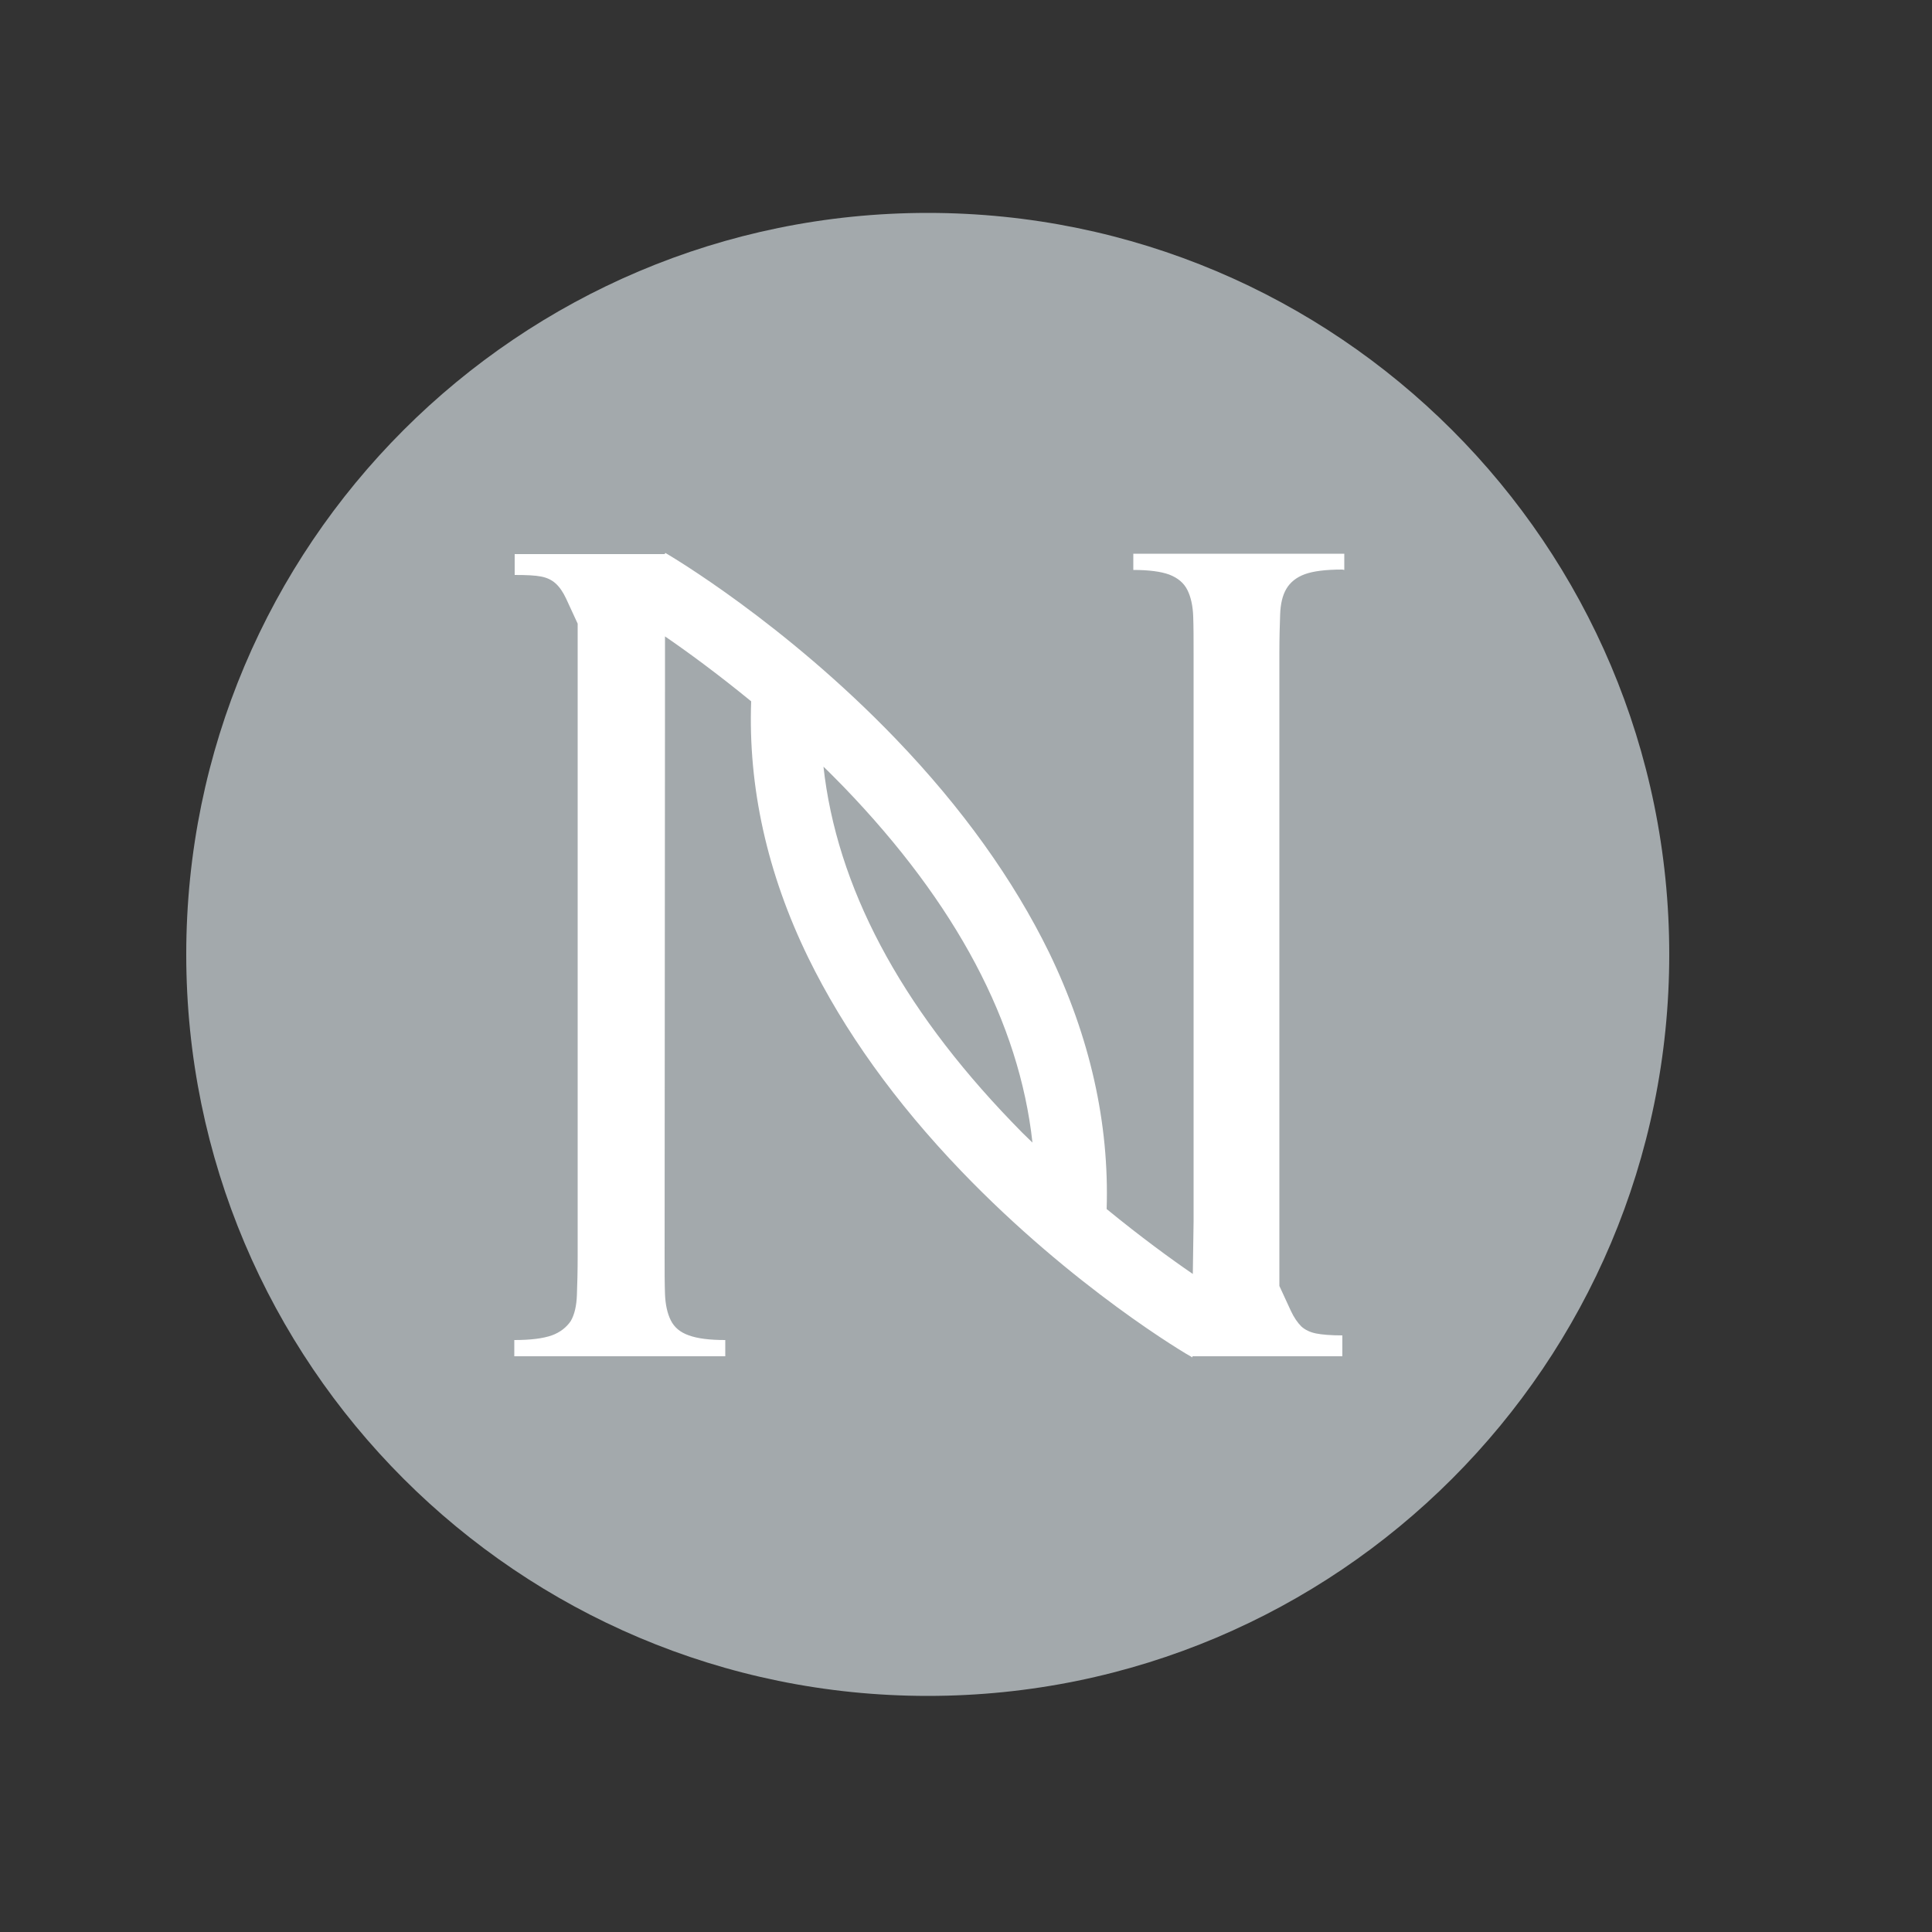 <svg width="50" height="50" viewBox="0 0 50 50" fill="none" xmlns="http://www.w3.org/2000/svg">
<rect x="0" y="0" width="50" height="50" fill="#333333" stroke="none"/>
<path d="M24.01 5.51C13.41 5.51 4.82 14.11 4.82 24.7C4.82 35.29 13.41 43.89 24.01 43.89C34.61 43.89 43.2 35.3 43.2 24.7C43.2 14.1 34.61 5.51 24.01 5.51Z" fill="#A3A9AC"/>
<path d="M34.74 14.74C34.31 14.74 33.99 14.78 33.77 14.86C33.55 14.94 33.39 15.07 33.29 15.24C33.19 15.41 33.14 15.63 33.13 15.9C33.12 16.17 33.11 16.51 33.11 16.91V33.28C33.23 33.54 33.33 33.76 33.41 33.93C33.49 34.1 33.58 34.23 33.68 34.33C33.78 34.42 33.91 34.48 34.06 34.51C34.21 34.54 34.44 34.56 34.74 34.56V35.1H30.86V35.13C30.72 35.06 27.77 33.32 24.88 30.31C23.17 28.53 21.84 26.67 20.92 24.79C19.85 22.6 19.36 20.36 19.44 18.15C18.56 17.43 17.78 16.86 17.21 16.47V17.82L17.2 32.51C17.2 32.89 17.2 33.22 17.21 33.49C17.22 33.76 17.27 33.99 17.36 34.17C17.45 34.35 17.6 34.48 17.83 34.56C18.05 34.64 18.36 34.68 18.77 34.68V35.1H13.31V34.68C13.73 34.68 14.05 34.64 14.28 34.56C14.5 34.48 14.66 34.35 14.77 34.19C14.87 34.02 14.92 33.79 14.93 33.52C14.94 33.25 14.95 32.91 14.95 32.51V16.14C14.83 15.88 14.73 15.66 14.65 15.49C14.57 15.32 14.48 15.19 14.38 15.1C14.28 15.01 14.16 14.95 14 14.92C13.85 14.89 13.62 14.88 13.32 14.88V14.34H17.2L17.22 14.31C17.34 14.38 20.3 16.12 23.19 19.13C24.9 20.91 26.23 22.77 27.15 24.65C28.21 26.84 28.71 29.07 28.64 31.29C29.52 32.01 30.3 32.58 30.87 32.97L30.89 31.61V16.93C30.89 16.55 30.89 16.22 30.88 15.95C30.87 15.68 30.82 15.45 30.73 15.27C30.64 15.09 30.49 14.96 30.26 14.87C30.04 14.79 29.73 14.75 29.33 14.75V14.33H34.79V14.75L34.74 14.74Z" fill="white"/>
<path d="M21.31 19.83C21.65 22.93 23.28 26.02 26.19 29.04C26.37 29.23 26.54 29.4 26.72 29.57C26.38 26.47 24.75 23.39 21.84 20.37C21.66 20.19 21.49 20.01 21.31 19.84" fill="#A3A9AC"/>
</svg>
